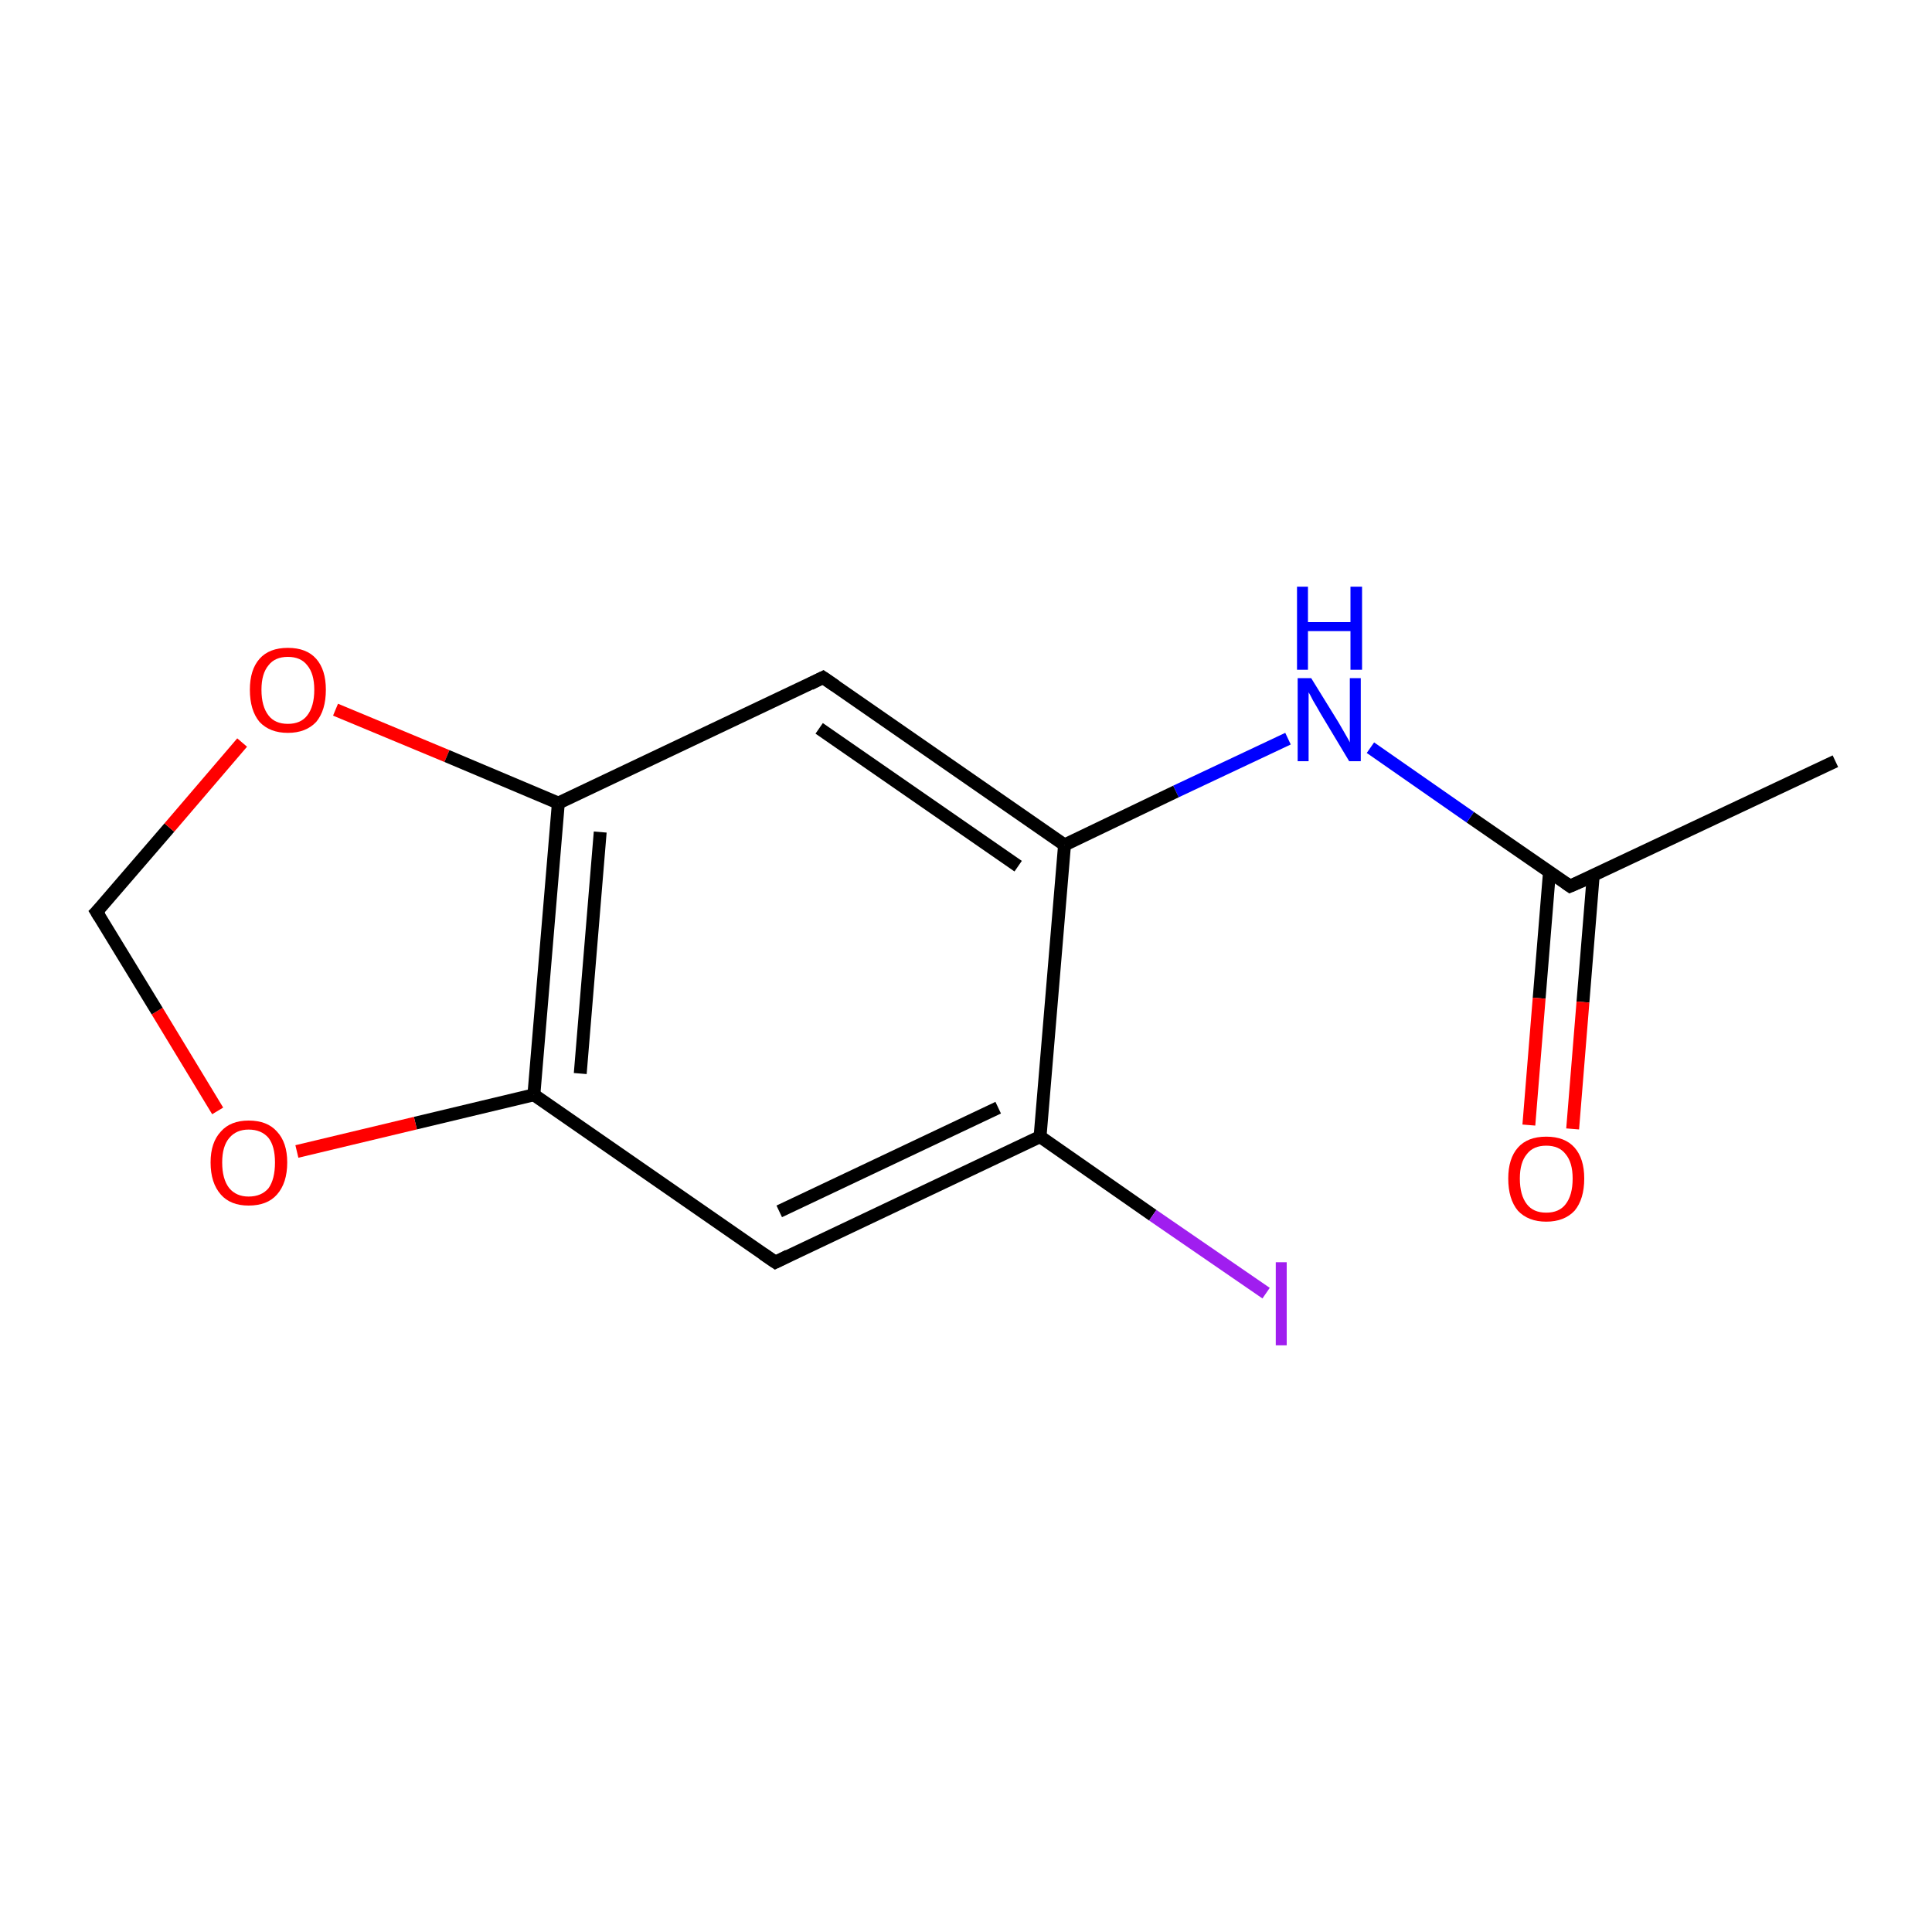 <?xml version='1.0' encoding='iso-8859-1'?>
<svg version='1.1' baseProfile='full'
              xmlns='http://www.w3.org/2000/svg'
                      xmlns:rdkit='http://www.rdkit.org/xml'
                      xmlns:xlink='http://www.w3.org/1999/xlink'
                  xml:space='preserve'
width='300px' height='300px' viewBox='0 0 300 300'>
<!-- END OF HEADER -->
<rect style='opacity:1.0;fill:none;stroke:none' width='300.0' height='300.0' x='0.0' y='0.0'> </rect>
<path class='bond-0 atom-0 atom-1' d='M 285.0,118.2 L 243.8,137.6' style='fill:none;fill-rule:evenodd;stroke:#000000;stroke-width:2.0px;stroke-linecap:butt;stroke-linejoin:miter;stroke-opacity:1' />
<path class='bond-1 atom-1 atom-2' d='M 240.6,135.4 L 239.0,155.0' style='fill:none;fill-rule:evenodd;stroke:#000000;stroke-width:2.0px;stroke-linecap:butt;stroke-linejoin:miter;stroke-opacity:1' />
<path class='bond-1 atom-1 atom-2' d='M 239.0,155.0 L 237.4,174.7' style='fill:none;fill-rule:evenodd;stroke:#FF0000;stroke-width:2.0px;stroke-linecap:butt;stroke-linejoin:miter;stroke-opacity:1' />
<path class='bond-1 atom-1 atom-2' d='M 247.4,135.9 L 245.8,155.6' style='fill:none;fill-rule:evenodd;stroke:#000000;stroke-width:2.0px;stroke-linecap:butt;stroke-linejoin:miter;stroke-opacity:1' />
<path class='bond-1 atom-1 atom-2' d='M 245.8,155.6 L 244.2,175.3' style='fill:none;fill-rule:evenodd;stroke:#FF0000;stroke-width:2.0px;stroke-linecap:butt;stroke-linejoin:miter;stroke-opacity:1' />
<path class='bond-2 atom-1 atom-3' d='M 243.8,137.6 L 228.3,126.9' style='fill:none;fill-rule:evenodd;stroke:#000000;stroke-width:2.0px;stroke-linecap:butt;stroke-linejoin:miter;stroke-opacity:1' />
<path class='bond-2 atom-1 atom-3' d='M 228.3,126.9 L 212.8,116.1' style='fill:none;fill-rule:evenodd;stroke:#0000FF;stroke-width:2.0px;stroke-linecap:butt;stroke-linejoin:miter;stroke-opacity:1' />
<path class='bond-3 atom-3 atom-4' d='M 200.0,114.7 L 182.6,122.9' style='fill:none;fill-rule:evenodd;stroke:#0000FF;stroke-width:2.0px;stroke-linecap:butt;stroke-linejoin:miter;stroke-opacity:1' />
<path class='bond-3 atom-3 atom-4' d='M 182.6,122.9 L 165.3,131.2' style='fill:none;fill-rule:evenodd;stroke:#000000;stroke-width:2.0px;stroke-linecap:butt;stroke-linejoin:miter;stroke-opacity:1' />
<path class='bond-4 atom-4 atom-5' d='M 165.3,131.2 L 127.8,105.2' style='fill:none;fill-rule:evenodd;stroke:#000000;stroke-width:2.0px;stroke-linecap:butt;stroke-linejoin:miter;stroke-opacity:1' />
<path class='bond-4 atom-4 atom-5' d='M 158.1,134.5 L 127.2,113.1' style='fill:none;fill-rule:evenodd;stroke:#000000;stroke-width:2.0px;stroke-linecap:butt;stroke-linejoin:miter;stroke-opacity:1' />
<path class='bond-5 atom-5 atom-6' d='M 127.8,105.2 L 86.7,124.7' style='fill:none;fill-rule:evenodd;stroke:#000000;stroke-width:2.0px;stroke-linecap:butt;stroke-linejoin:miter;stroke-opacity:1' />
<path class='bond-6 atom-6 atom-7' d='M 86.7,124.7 L 82.9,170.0' style='fill:none;fill-rule:evenodd;stroke:#000000;stroke-width:2.0px;stroke-linecap:butt;stroke-linejoin:miter;stroke-opacity:1' />
<path class='bond-6 atom-6 atom-7' d='M 93.2,129.2 L 90.1,166.7' style='fill:none;fill-rule:evenodd;stroke:#000000;stroke-width:2.0px;stroke-linecap:butt;stroke-linejoin:miter;stroke-opacity:1' />
<path class='bond-7 atom-7 atom-8' d='M 82.9,170.0 L 120.4,196.0' style='fill:none;fill-rule:evenodd;stroke:#000000;stroke-width:2.0px;stroke-linecap:butt;stroke-linejoin:miter;stroke-opacity:1' />
<path class='bond-8 atom-8 atom-9' d='M 120.4,196.0 L 161.5,176.5' style='fill:none;fill-rule:evenodd;stroke:#000000;stroke-width:2.0px;stroke-linecap:butt;stroke-linejoin:miter;stroke-opacity:1' />
<path class='bond-8 atom-8 atom-9' d='M 121.0,188.1 L 155.0,172.0' style='fill:none;fill-rule:evenodd;stroke:#000000;stroke-width:2.0px;stroke-linecap:butt;stroke-linejoin:miter;stroke-opacity:1' />
<path class='bond-9 atom-9 atom-10' d='M 161.5,176.5 L 179.0,188.7' style='fill:none;fill-rule:evenodd;stroke:#000000;stroke-width:2.0px;stroke-linecap:butt;stroke-linejoin:miter;stroke-opacity:1' />
<path class='bond-9 atom-9 atom-10' d='M 179.0,188.7 L 196.6,200.8' style='fill:none;fill-rule:evenodd;stroke:#A01EEF;stroke-width:2.0px;stroke-linecap:butt;stroke-linejoin:miter;stroke-opacity:1' />
<path class='bond-10 atom-7 atom-11' d='M 82.9,170.0 L 64.5,174.4' style='fill:none;fill-rule:evenodd;stroke:#000000;stroke-width:2.0px;stroke-linecap:butt;stroke-linejoin:miter;stroke-opacity:1' />
<path class='bond-10 atom-7 atom-11' d='M 64.5,174.4 L 46.1,178.8' style='fill:none;fill-rule:evenodd;stroke:#FF0000;stroke-width:2.0px;stroke-linecap:butt;stroke-linejoin:miter;stroke-opacity:1' />
<path class='bond-11 atom-11 atom-12' d='M 33.8,172.5 L 24.4,157.0' style='fill:none;fill-rule:evenodd;stroke:#FF0000;stroke-width:2.0px;stroke-linecap:butt;stroke-linejoin:miter;stroke-opacity:1' />
<path class='bond-11 atom-11 atom-12' d='M 24.4,157.0 L 15.0,141.6' style='fill:none;fill-rule:evenodd;stroke:#000000;stroke-width:2.0px;stroke-linecap:butt;stroke-linejoin:miter;stroke-opacity:1' />
<path class='bond-12 atom-12 atom-13' d='M 15.0,141.6 L 26.3,128.5' style='fill:none;fill-rule:evenodd;stroke:#000000;stroke-width:2.0px;stroke-linecap:butt;stroke-linejoin:miter;stroke-opacity:1' />
<path class='bond-12 atom-12 atom-13' d='M 26.3,128.5 L 37.6,115.3' style='fill:none;fill-rule:evenodd;stroke:#FF0000;stroke-width:2.0px;stroke-linecap:butt;stroke-linejoin:miter;stroke-opacity:1' />
<path class='bond-13 atom-9 atom-4' d='M 161.5,176.5 L 165.3,131.2' style='fill:none;fill-rule:evenodd;stroke:#000000;stroke-width:2.0px;stroke-linecap:butt;stroke-linejoin:miter;stroke-opacity:1' />
<path class='bond-14 atom-13 atom-6' d='M 52.1,110.2 L 69.4,117.4' style='fill:none;fill-rule:evenodd;stroke:#FF0000;stroke-width:2.0px;stroke-linecap:butt;stroke-linejoin:miter;stroke-opacity:1' />
<path class='bond-14 atom-13 atom-6' d='M 69.4,117.4 L 86.7,124.7' style='fill:none;fill-rule:evenodd;stroke:#000000;stroke-width:2.0px;stroke-linecap:butt;stroke-linejoin:miter;stroke-opacity:1' />
<path d='M 245.9,136.7 L 243.8,137.6 L 243.1,137.1' style='fill:none;stroke:#000000;stroke-width:2.0px;stroke-linecap:butt;stroke-linejoin:miter;stroke-miterlimit:10;stroke-opacity:1;' />
<path d='M 129.7,106.5 L 127.8,105.2 L 125.8,106.2' style='fill:none;stroke:#000000;stroke-width:2.0px;stroke-linecap:butt;stroke-linejoin:miter;stroke-miterlimit:10;stroke-opacity:1;' />
<path d='M 118.5,194.7 L 120.4,196.0 L 122.4,195.0' style='fill:none;stroke:#000000;stroke-width:2.0px;stroke-linecap:butt;stroke-linejoin:miter;stroke-miterlimit:10;stroke-opacity:1;' />
<path d='M 15.5,142.4 L 15.0,141.6 L 15.6,141.0' style='fill:none;stroke:#000000;stroke-width:2.0px;stroke-linecap:butt;stroke-linejoin:miter;stroke-miterlimit:10;stroke-opacity:1;' />
<path class='atom-2' d='M 234.2 183.0
Q 234.2 179.9, 235.7 178.2
Q 237.2 176.5, 240.1 176.5
Q 243.0 176.5, 244.5 178.2
Q 246.0 179.9, 246.0 183.0
Q 246.0 186.2, 244.5 188.0
Q 242.9 189.7, 240.1 189.7
Q 237.3 189.7, 235.7 188.0
Q 234.2 186.2, 234.2 183.0
M 240.1 188.3
Q 242.1 188.3, 243.1 187.0
Q 244.2 185.6, 244.2 183.0
Q 244.2 180.5, 243.1 179.2
Q 242.1 177.9, 240.1 177.9
Q 238.1 177.9, 237.1 179.2
Q 236.0 180.5, 236.0 183.0
Q 236.0 185.6, 237.1 187.0
Q 238.1 188.3, 240.1 188.3
' fill='#FF0000'/>
<path class='atom-3' d='M 203.6 105.3
L 207.8 112.1
Q 208.2 112.8, 208.9 114.0
Q 209.6 115.2, 209.6 115.3
L 209.6 105.3
L 211.3 105.3
L 211.3 118.2
L 209.5 118.2
L 205.0 110.7
Q 204.5 109.8, 203.9 108.8
Q 203.4 107.8, 203.2 107.5
L 203.2 118.2
L 201.5 118.2
L 201.5 105.3
L 203.6 105.3
' fill='#0000FF'/>
<path class='atom-3' d='M 201.4 91.1
L 203.1 91.1
L 203.1 96.6
L 209.7 96.6
L 209.7 91.1
L 211.5 91.1
L 211.5 104.0
L 209.7 104.0
L 209.7 98.0
L 203.1 98.0
L 203.1 104.0
L 201.4 104.0
L 201.4 91.1
' fill='#0000FF'/>
<path class='atom-10' d='M 198.1 196.0
L 199.8 196.0
L 199.8 208.9
L 198.1 208.9
L 198.1 196.0
' fill='#A01EEF'/>
<path class='atom-11' d='M 32.7 180.5
Q 32.7 177.4, 34.3 175.7
Q 35.8 174.0, 38.6 174.0
Q 41.5 174.0, 43.0 175.7
Q 44.6 177.4, 44.6 180.5
Q 44.6 183.7, 43.0 185.5
Q 41.5 187.2, 38.6 187.2
Q 35.8 187.2, 34.3 185.5
Q 32.7 183.7, 32.7 180.5
M 38.6 185.8
Q 40.6 185.8, 41.7 184.5
Q 42.7 183.1, 42.7 180.5
Q 42.7 178.0, 41.7 176.7
Q 40.6 175.4, 38.6 175.4
Q 36.7 175.4, 35.6 176.7
Q 34.5 178.0, 34.5 180.5
Q 34.5 183.1, 35.6 184.5
Q 36.7 185.8, 38.6 185.8
' fill='#FF0000'/>
<path class='atom-13' d='M 38.8 107.1
Q 38.8 104.0, 40.3 102.3
Q 41.8 100.6, 44.7 100.6
Q 47.6 100.6, 49.1 102.3
Q 50.6 104.0, 50.6 107.1
Q 50.6 110.3, 49.1 112.1
Q 47.5 113.8, 44.7 113.8
Q 41.9 113.8, 40.3 112.1
Q 38.8 110.3, 38.8 107.1
M 44.7 112.4
Q 46.7 112.4, 47.7 111.1
Q 48.8 109.7, 48.8 107.1
Q 48.8 104.6, 47.7 103.3
Q 46.7 102.0, 44.7 102.0
Q 42.7 102.0, 41.7 103.3
Q 40.6 104.6, 40.6 107.1
Q 40.6 109.7, 41.7 111.1
Q 42.7 112.4, 44.7 112.4
' fill='#FF0000'/>
</svg>
